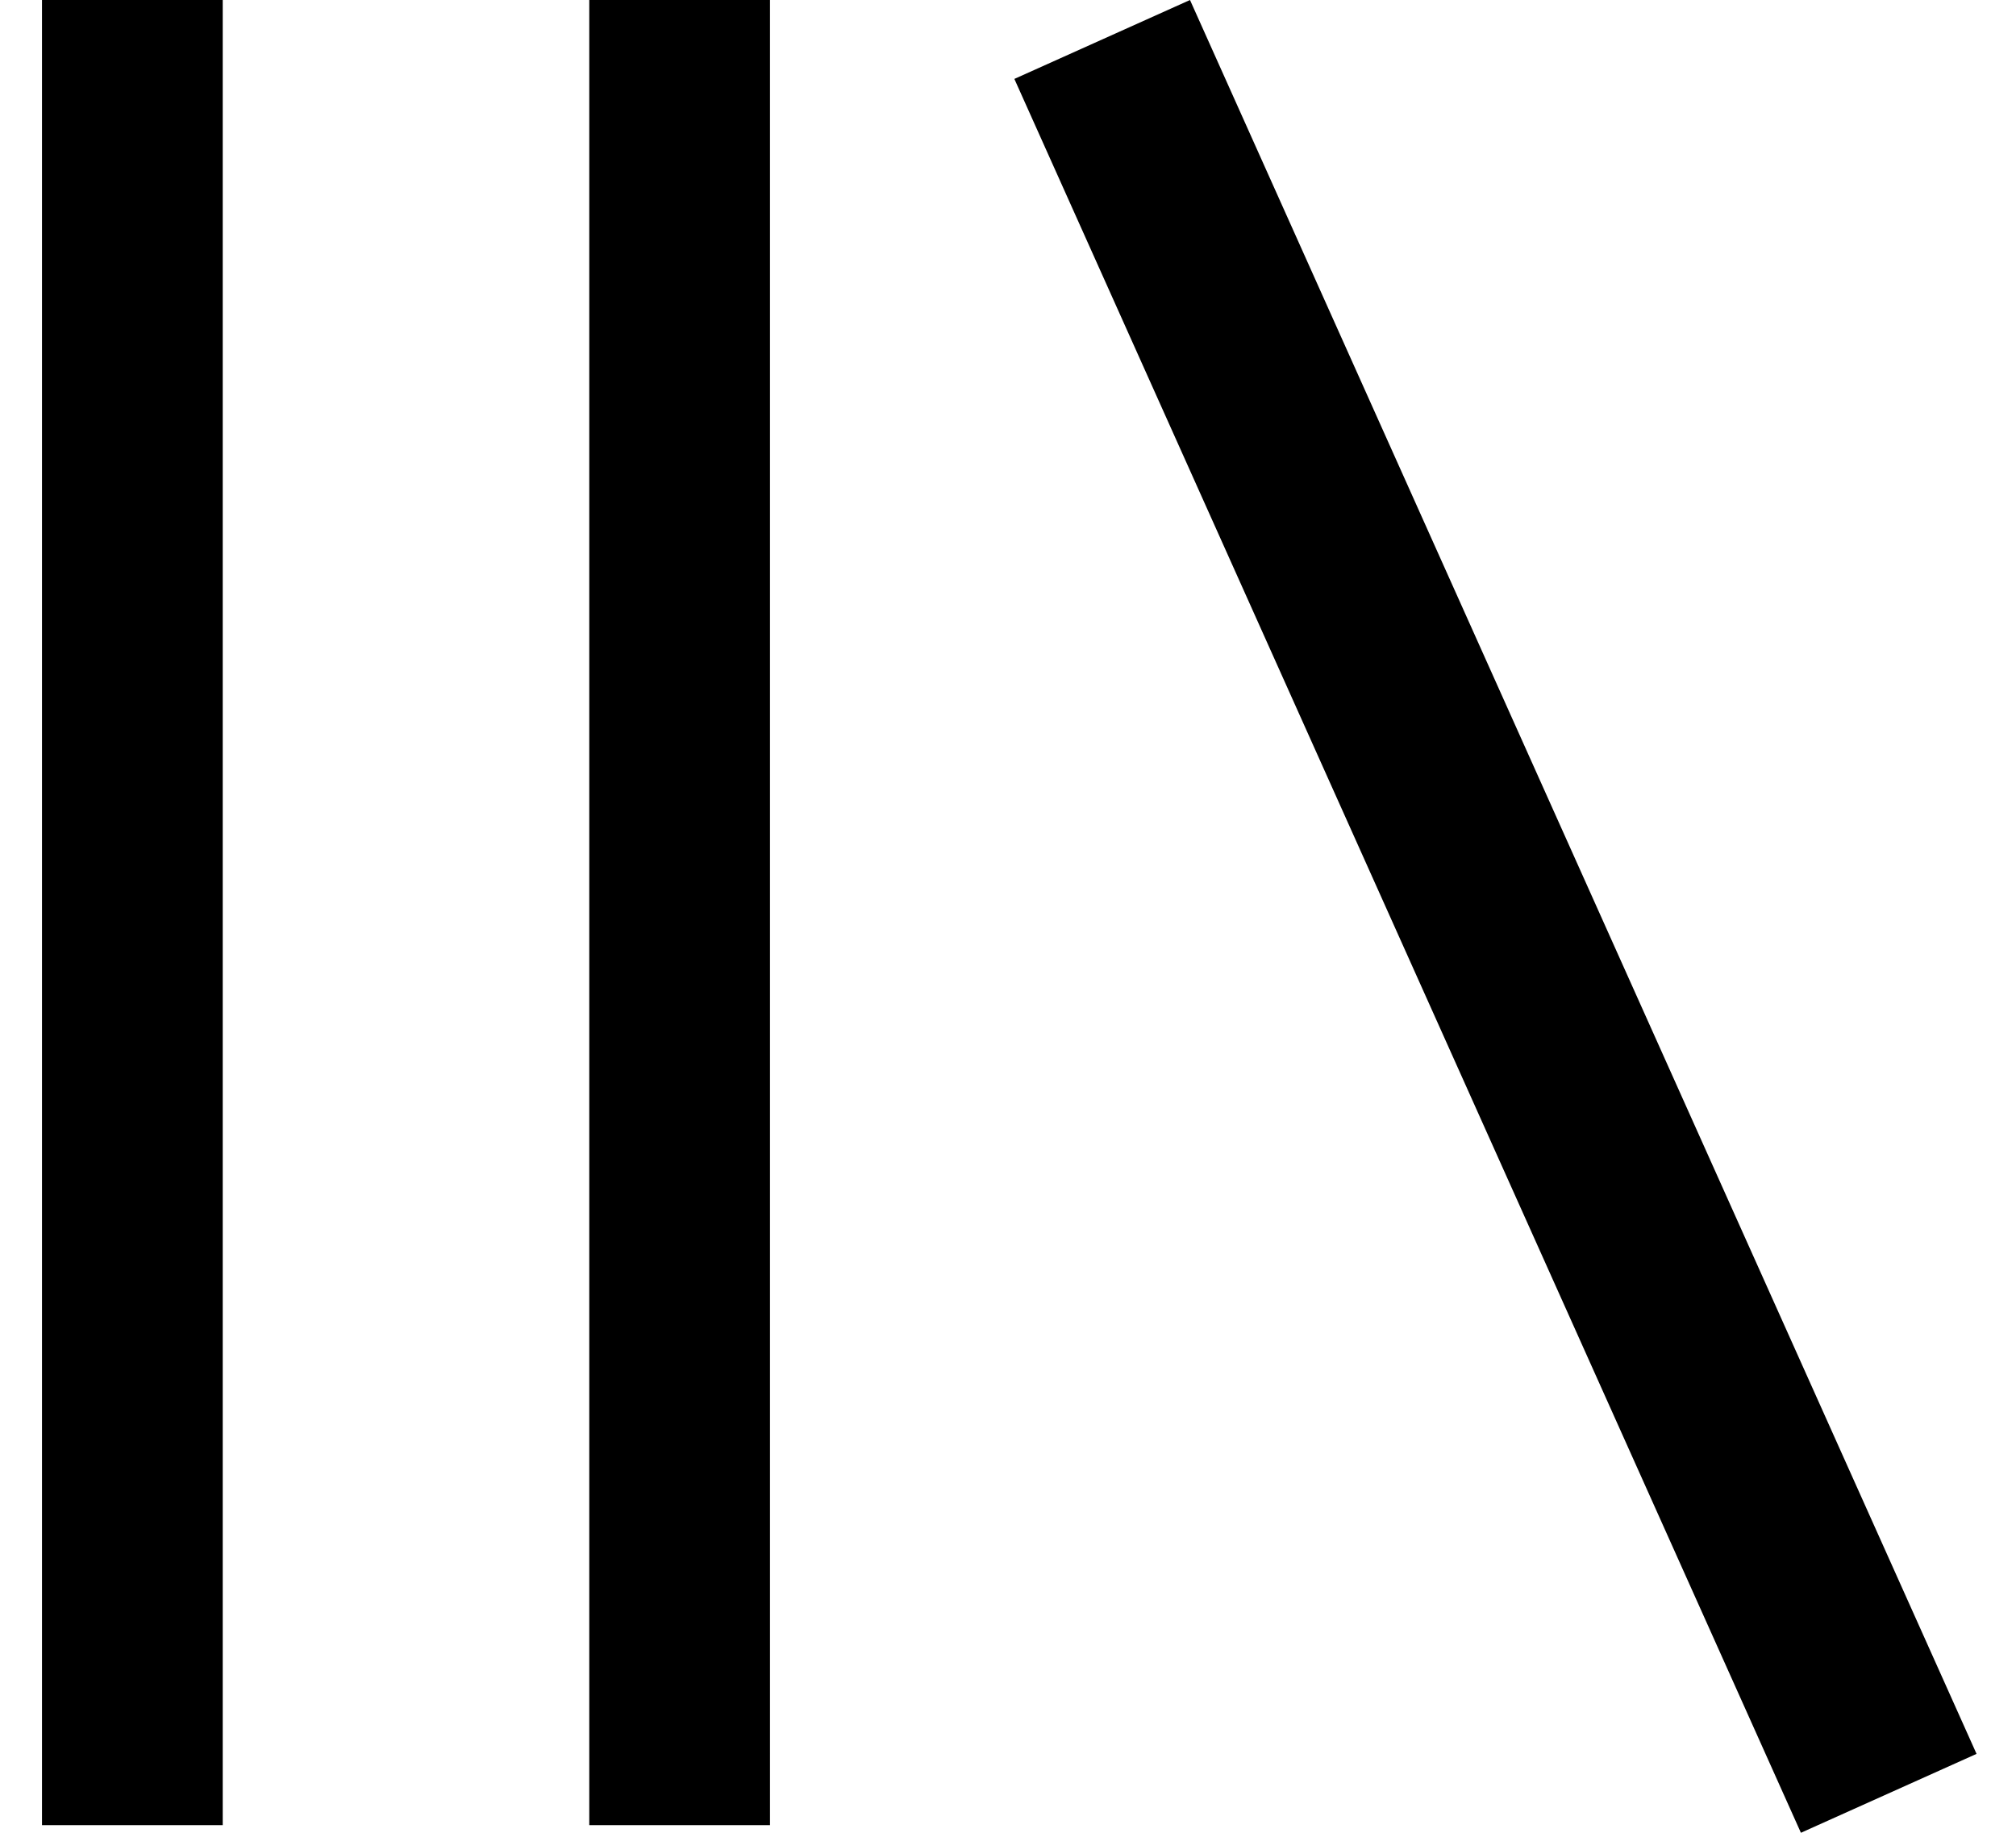 <?xml version="1.0" encoding="UTF-8"?>
<svg xmlns="http://www.w3.org/2000/svg" width="1.1in" height="1in" version="1.1" viewBox="0 0 75.9 72">
  <!-- Generator: Adobe Illustrator 28.6.0, SVG Export Plug-In . SVG Version: 1.2.0 Build 709)  -->
  <g>
    <g id="Layer_1">
      <path d="M0,71.7h7.1V0H0v71.7ZM21.5,71.7h7.1V0h-7.1v71.7ZM45.1,0l-6.9,3.1,30.9,68.9,6.9-3.1L45.1,0Z"/>
    </g>
  </g>
</svg>